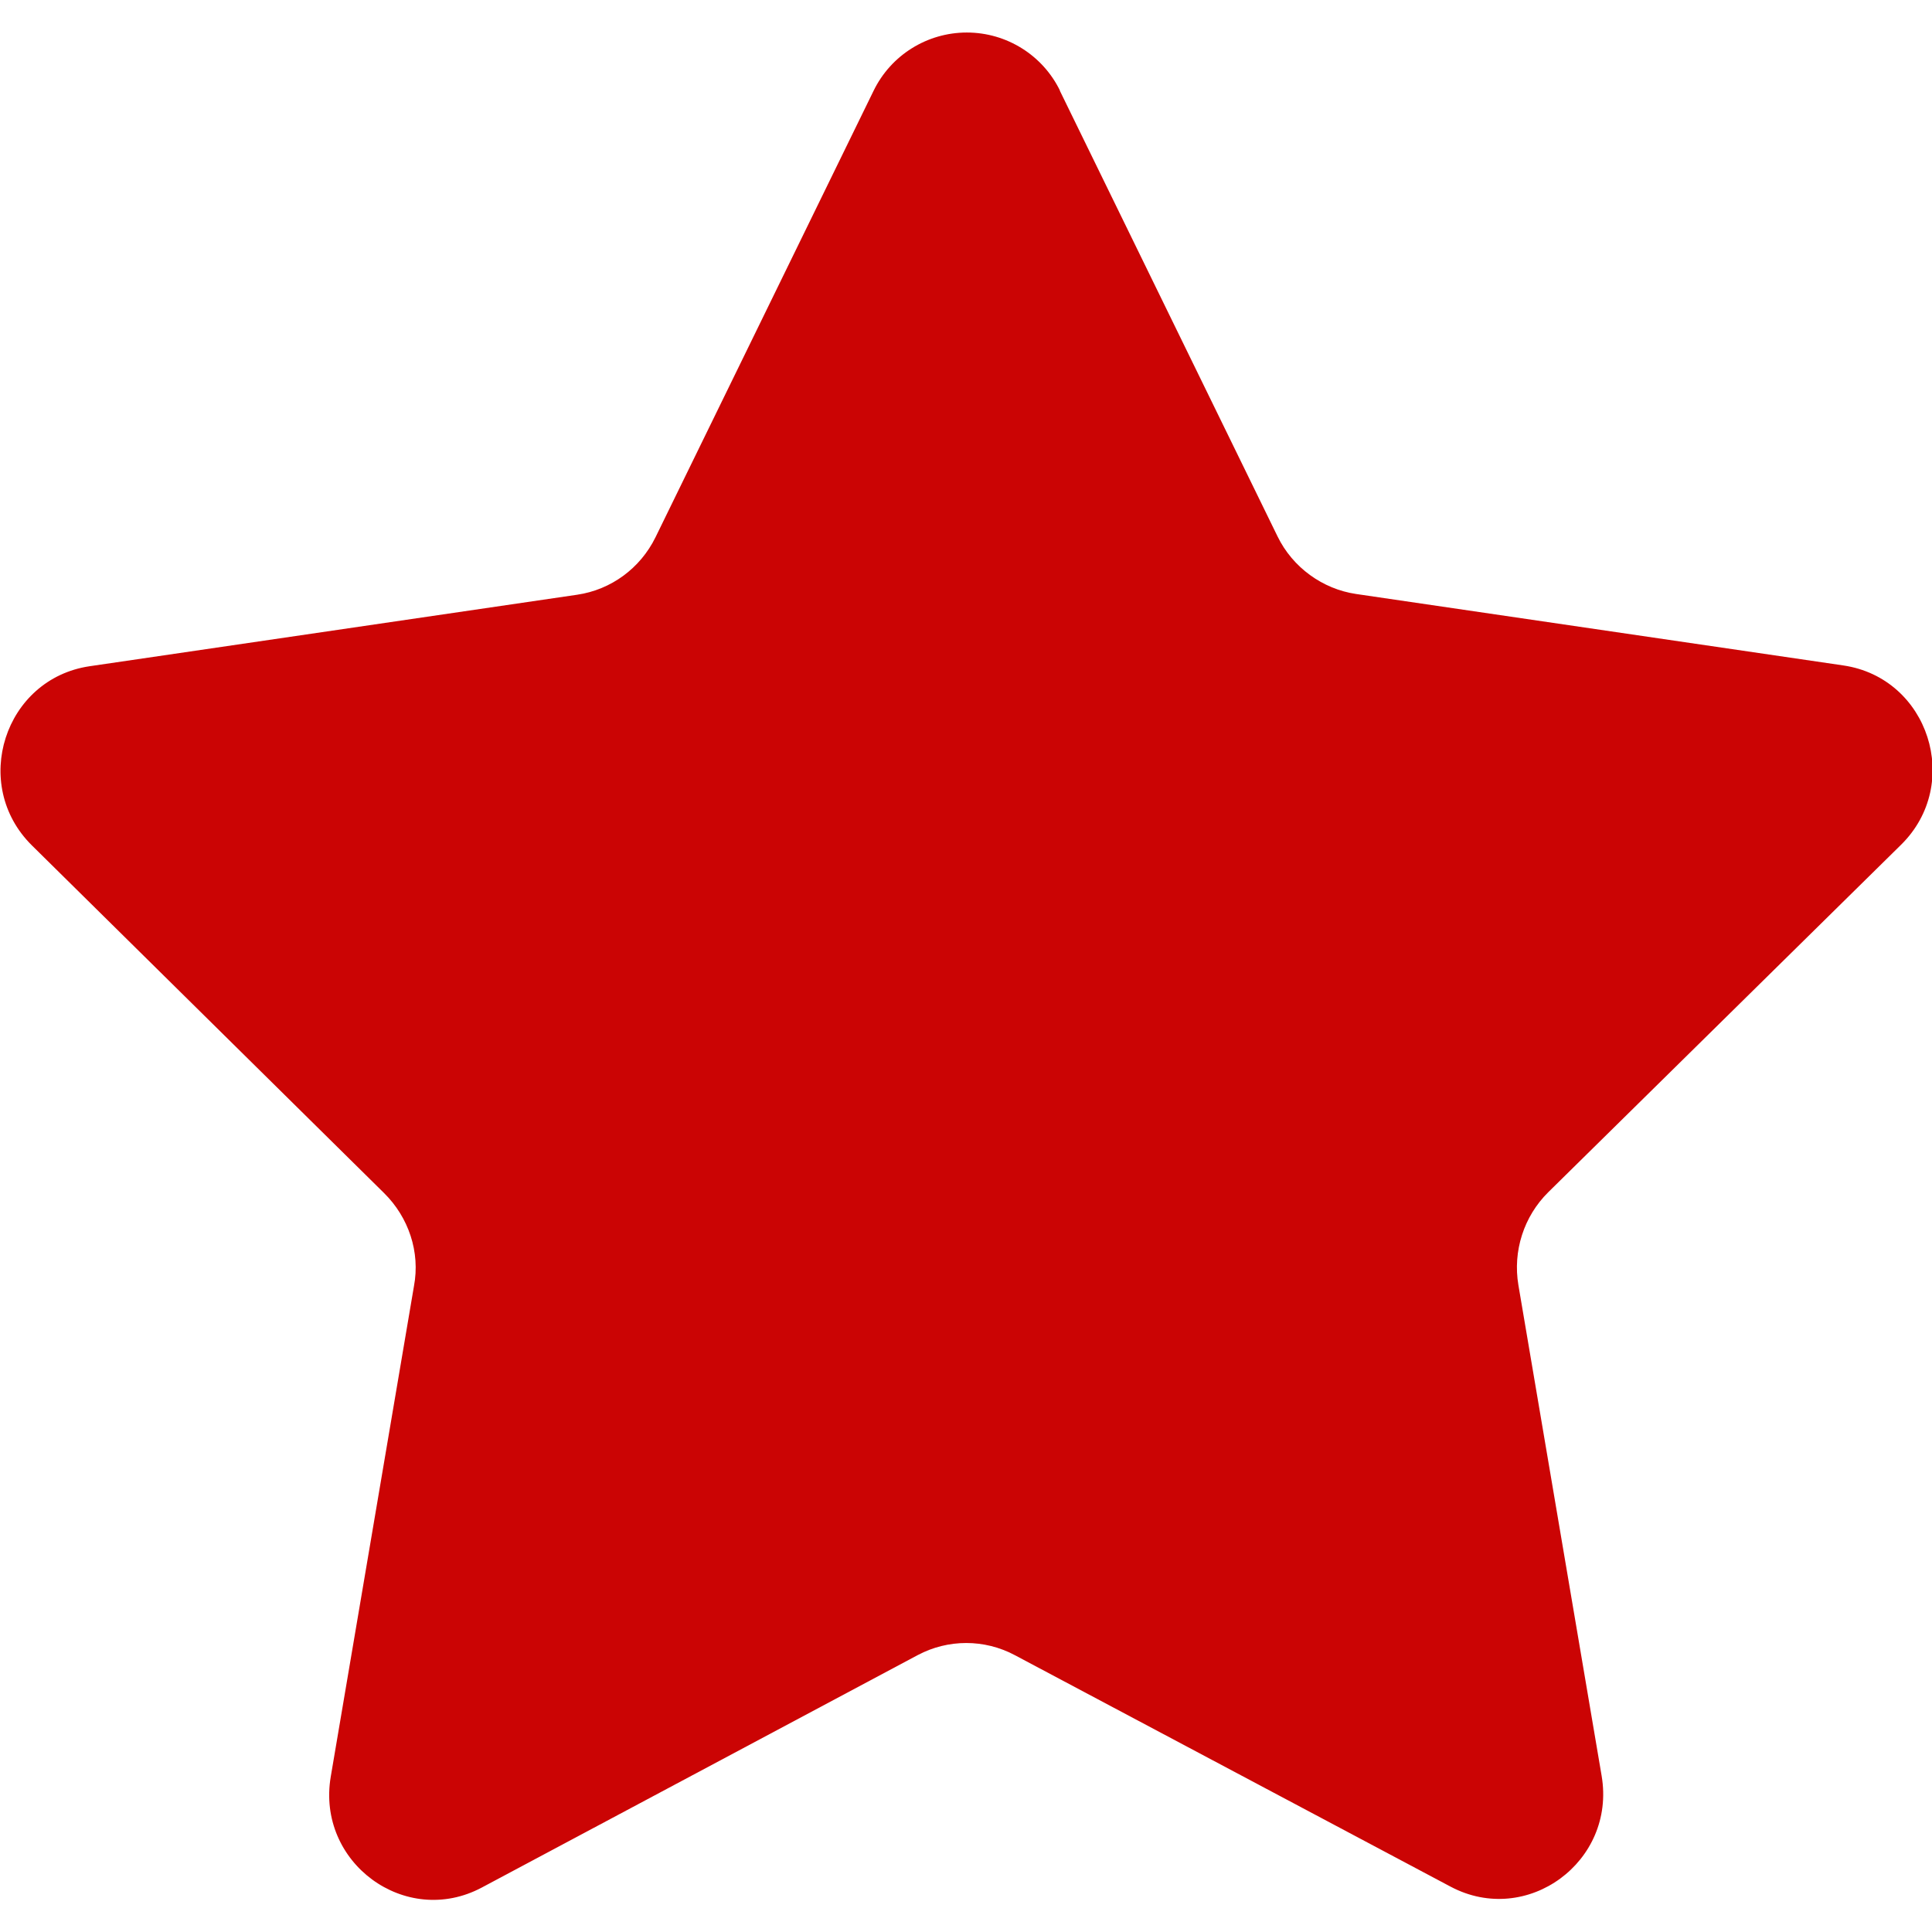 <svg height="16" viewBox="0 0 30 29" width="16" xmlns="http://www.w3.org/2000/svg"><path d="m16.453.9 3.385 6.93c.235.482.7.816 1.217.893l7.569 1.11c1.325.195 1.855 1.84.895 2.785l-5.477 5.394c-.38.375-.554.916-.464 1.445l1.292 7.617c.227 1.334-1.16 2.35-2.345 1.722l-6.769-3.596c-.47-.25-1.034-.25-1.505 0l-6.77 3.61c-1.185.63-2.571-.388-2.345-1.722l1.292-7.617c.1-.53-.084-1.07-.464-1.445l-5.466-5.396c-.96-.945-.43-2.59.895-2.785l7.569-1.11c.526-.077.98-.41 1.217-.893l3.385-6.93c.269-.555.832-.907 1.449-.907s1.18.352 1.449.907z" fill="#CB0404"/></svg>